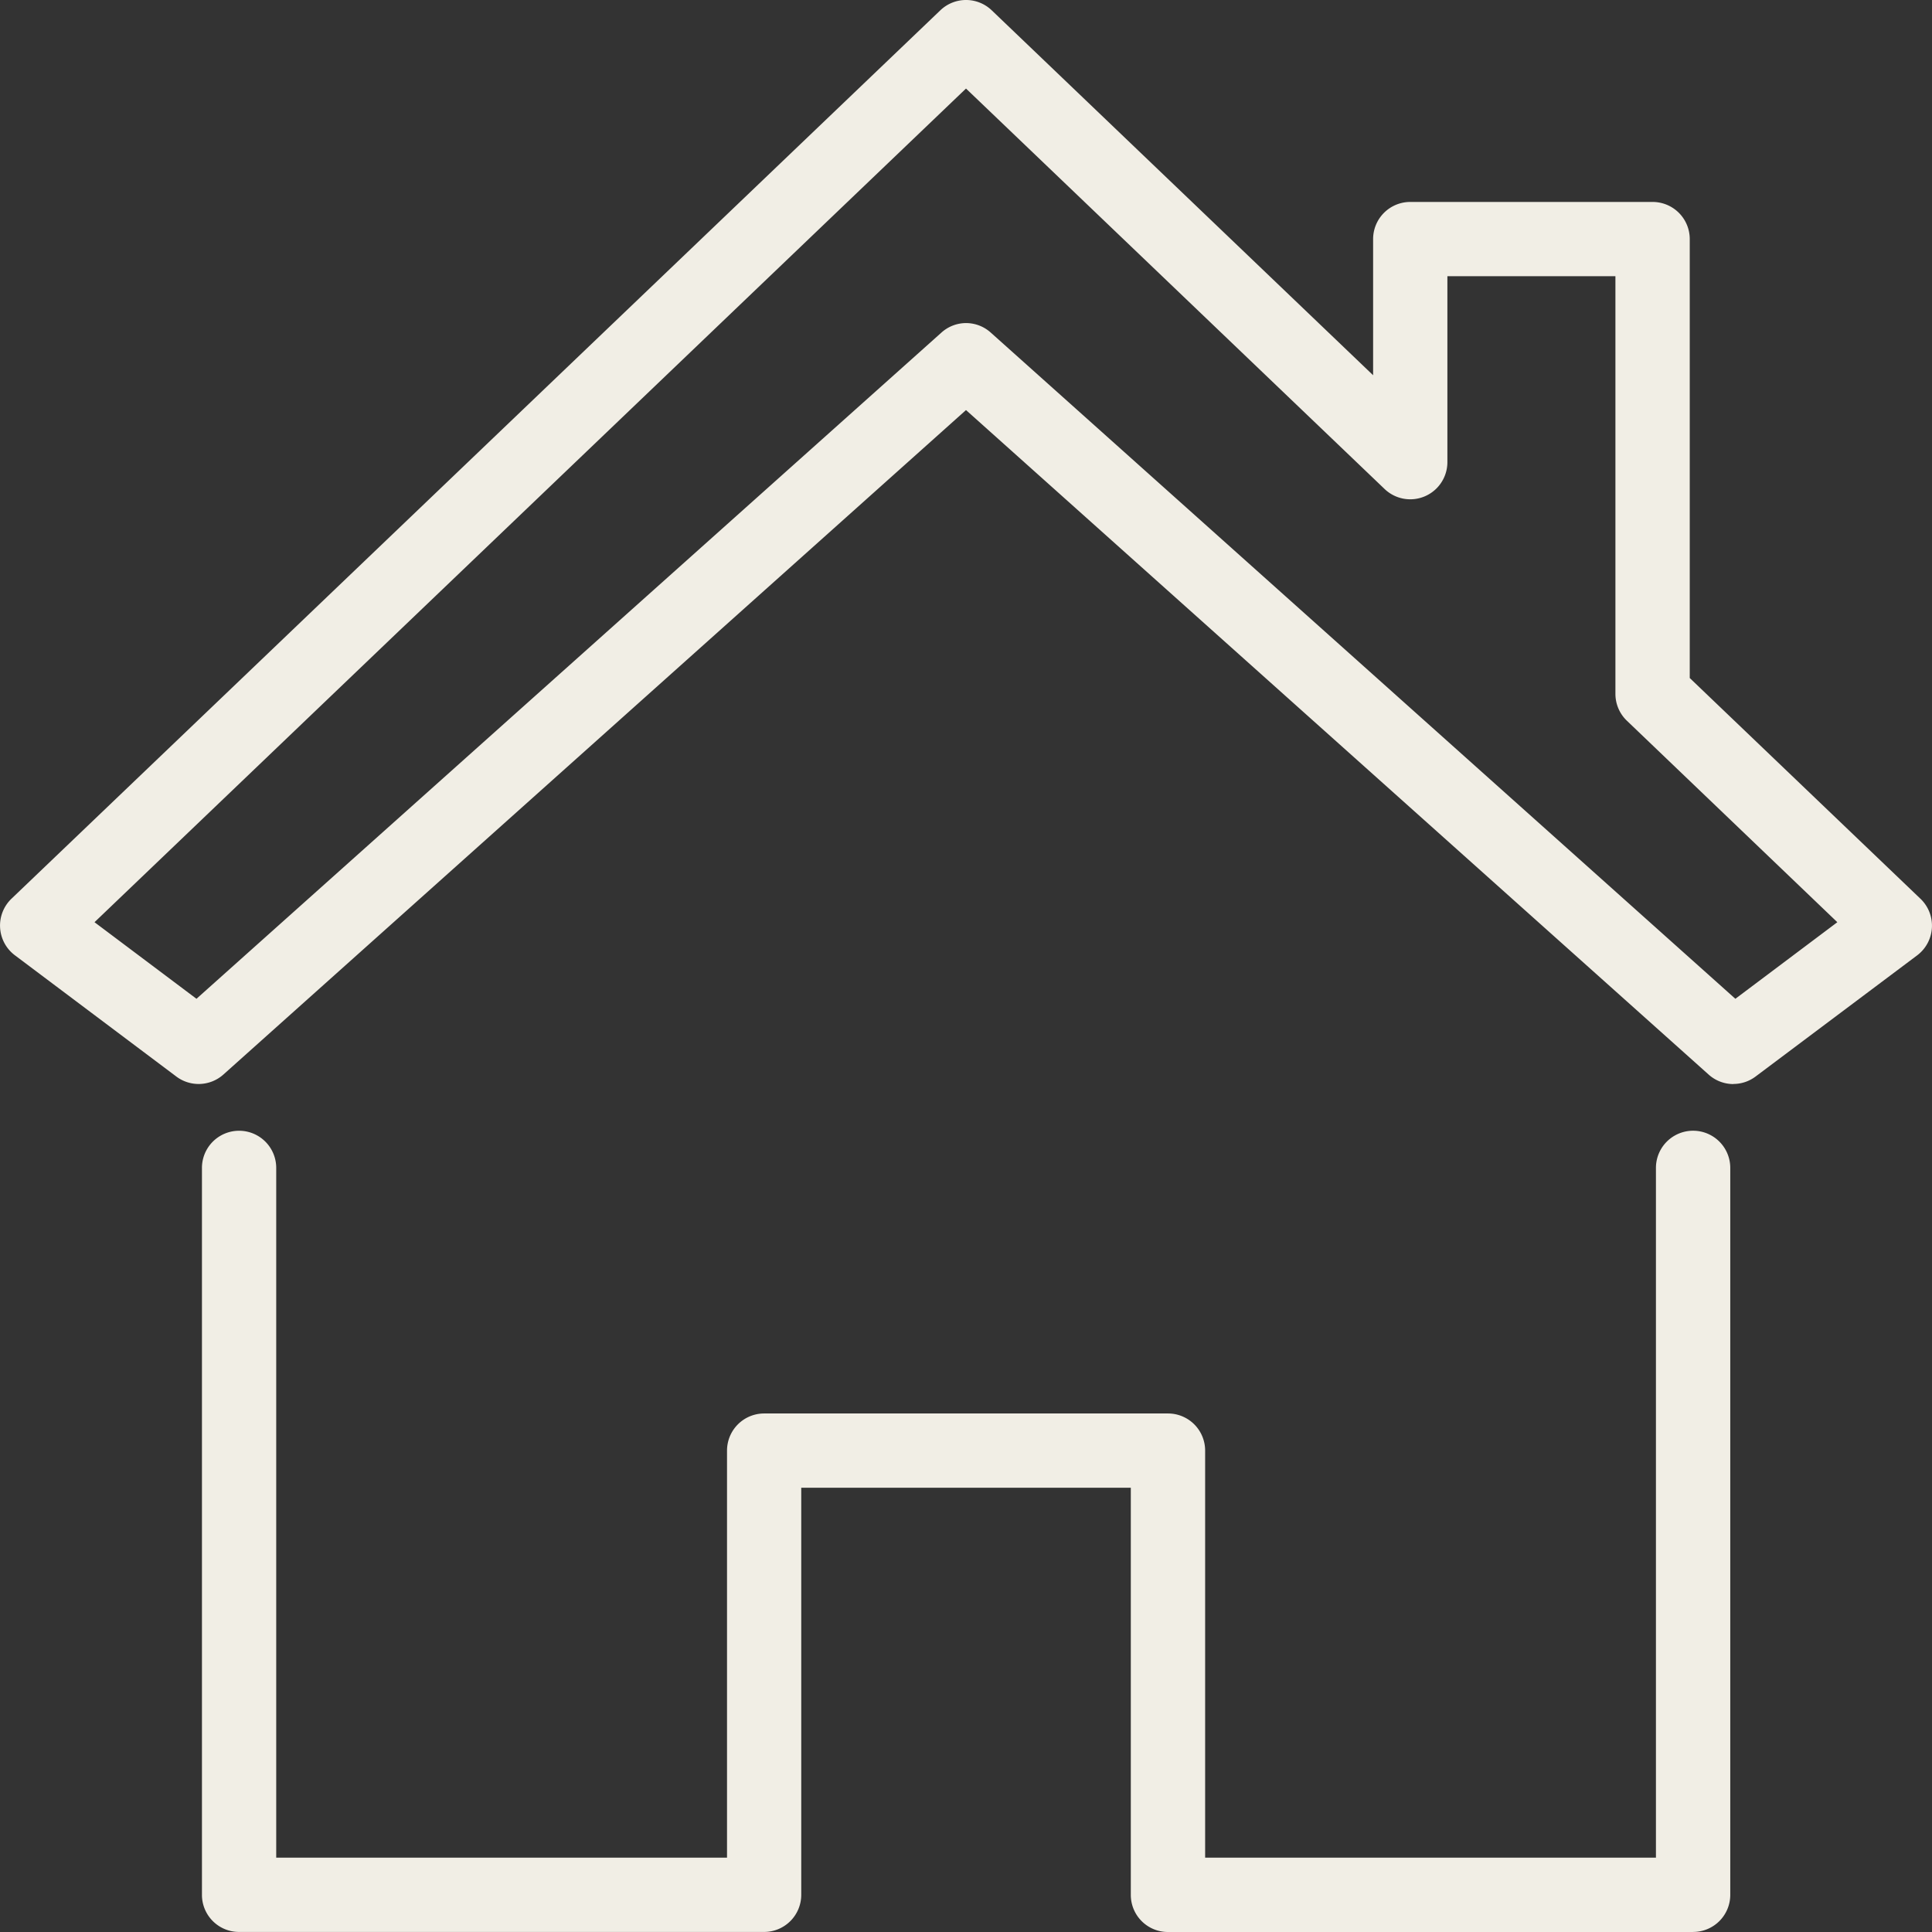 <svg xmlns="http://www.w3.org/2000/svg" xmlns:xlink="http://www.w3.org/1999/xlink" width="36" height="36" viewBox="0 0 36 36">
  <rect x="0" y="0" width="36" height="36" fill="#333333" stroke="none"/>
  <defs>
    <clipPath id="clip-path">
      <rect id="Rectangle_135" data-name="Rectangle 135" width="36" height="36" fill="#f1eee5"/>
    </clipPath>
  </defs>
  <g id="icon_house" clip-path="url(#clip-path)">
    <path id="Path_388" data-name="Path 388" d="M32.3,20.2a.691.691,0,0,1-.461-.176L18,7.641,4.163,20.022a.692.692,0,0,1-.877.038L.277,17.8a.693.693,0,0,1-.063-1.054L17.522.192a.692.692,0,0,1,.957,0l7.107,6.8V4.455a.692.692,0,0,1,.692-.692h4.516a.692.692,0,0,1,.692.692v8.179l4.3,4.114a.693.693,0,0,1-.063,1.054L32.712,20.06a.688.688,0,0,1-.415.138M18,6.02a.689.689,0,0,1,.461.177L32.336,18.611l1.9-1.427L30.315,13.43a.692.692,0,0,1-.214-.5V5.147H26.97V8.611a.692.692,0,0,1-1.171.5L18,1.65,1.761,17.184l1.9,1.427L17.539,6.2A.688.688,0,0,1,18,6.02" transform="translate(0 0)" fill="#f1eee5"/>
    <path id="Path_389" data-name="Path 389" d="M32.13,39.278H22.347a.691.691,0,0,1-.691-.692V31H15.515v7.585a.692.692,0,0,1-.692.692H5.039a.691.691,0,0,1-.691-.692V25.04a.692.692,0,1,1,1.384,0V37.893h8.4V30.308a.692.692,0,0,1,.692-.692h7.525a.692.692,0,0,1,.692.692v7.585h8.4V25.04a.692.692,0,1,1,1.385,0V38.585a.692.692,0,0,1-.692.692" transform="translate(-0.585 -3.278)" fill="#f1eee5"/>
  </g>
</svg>
